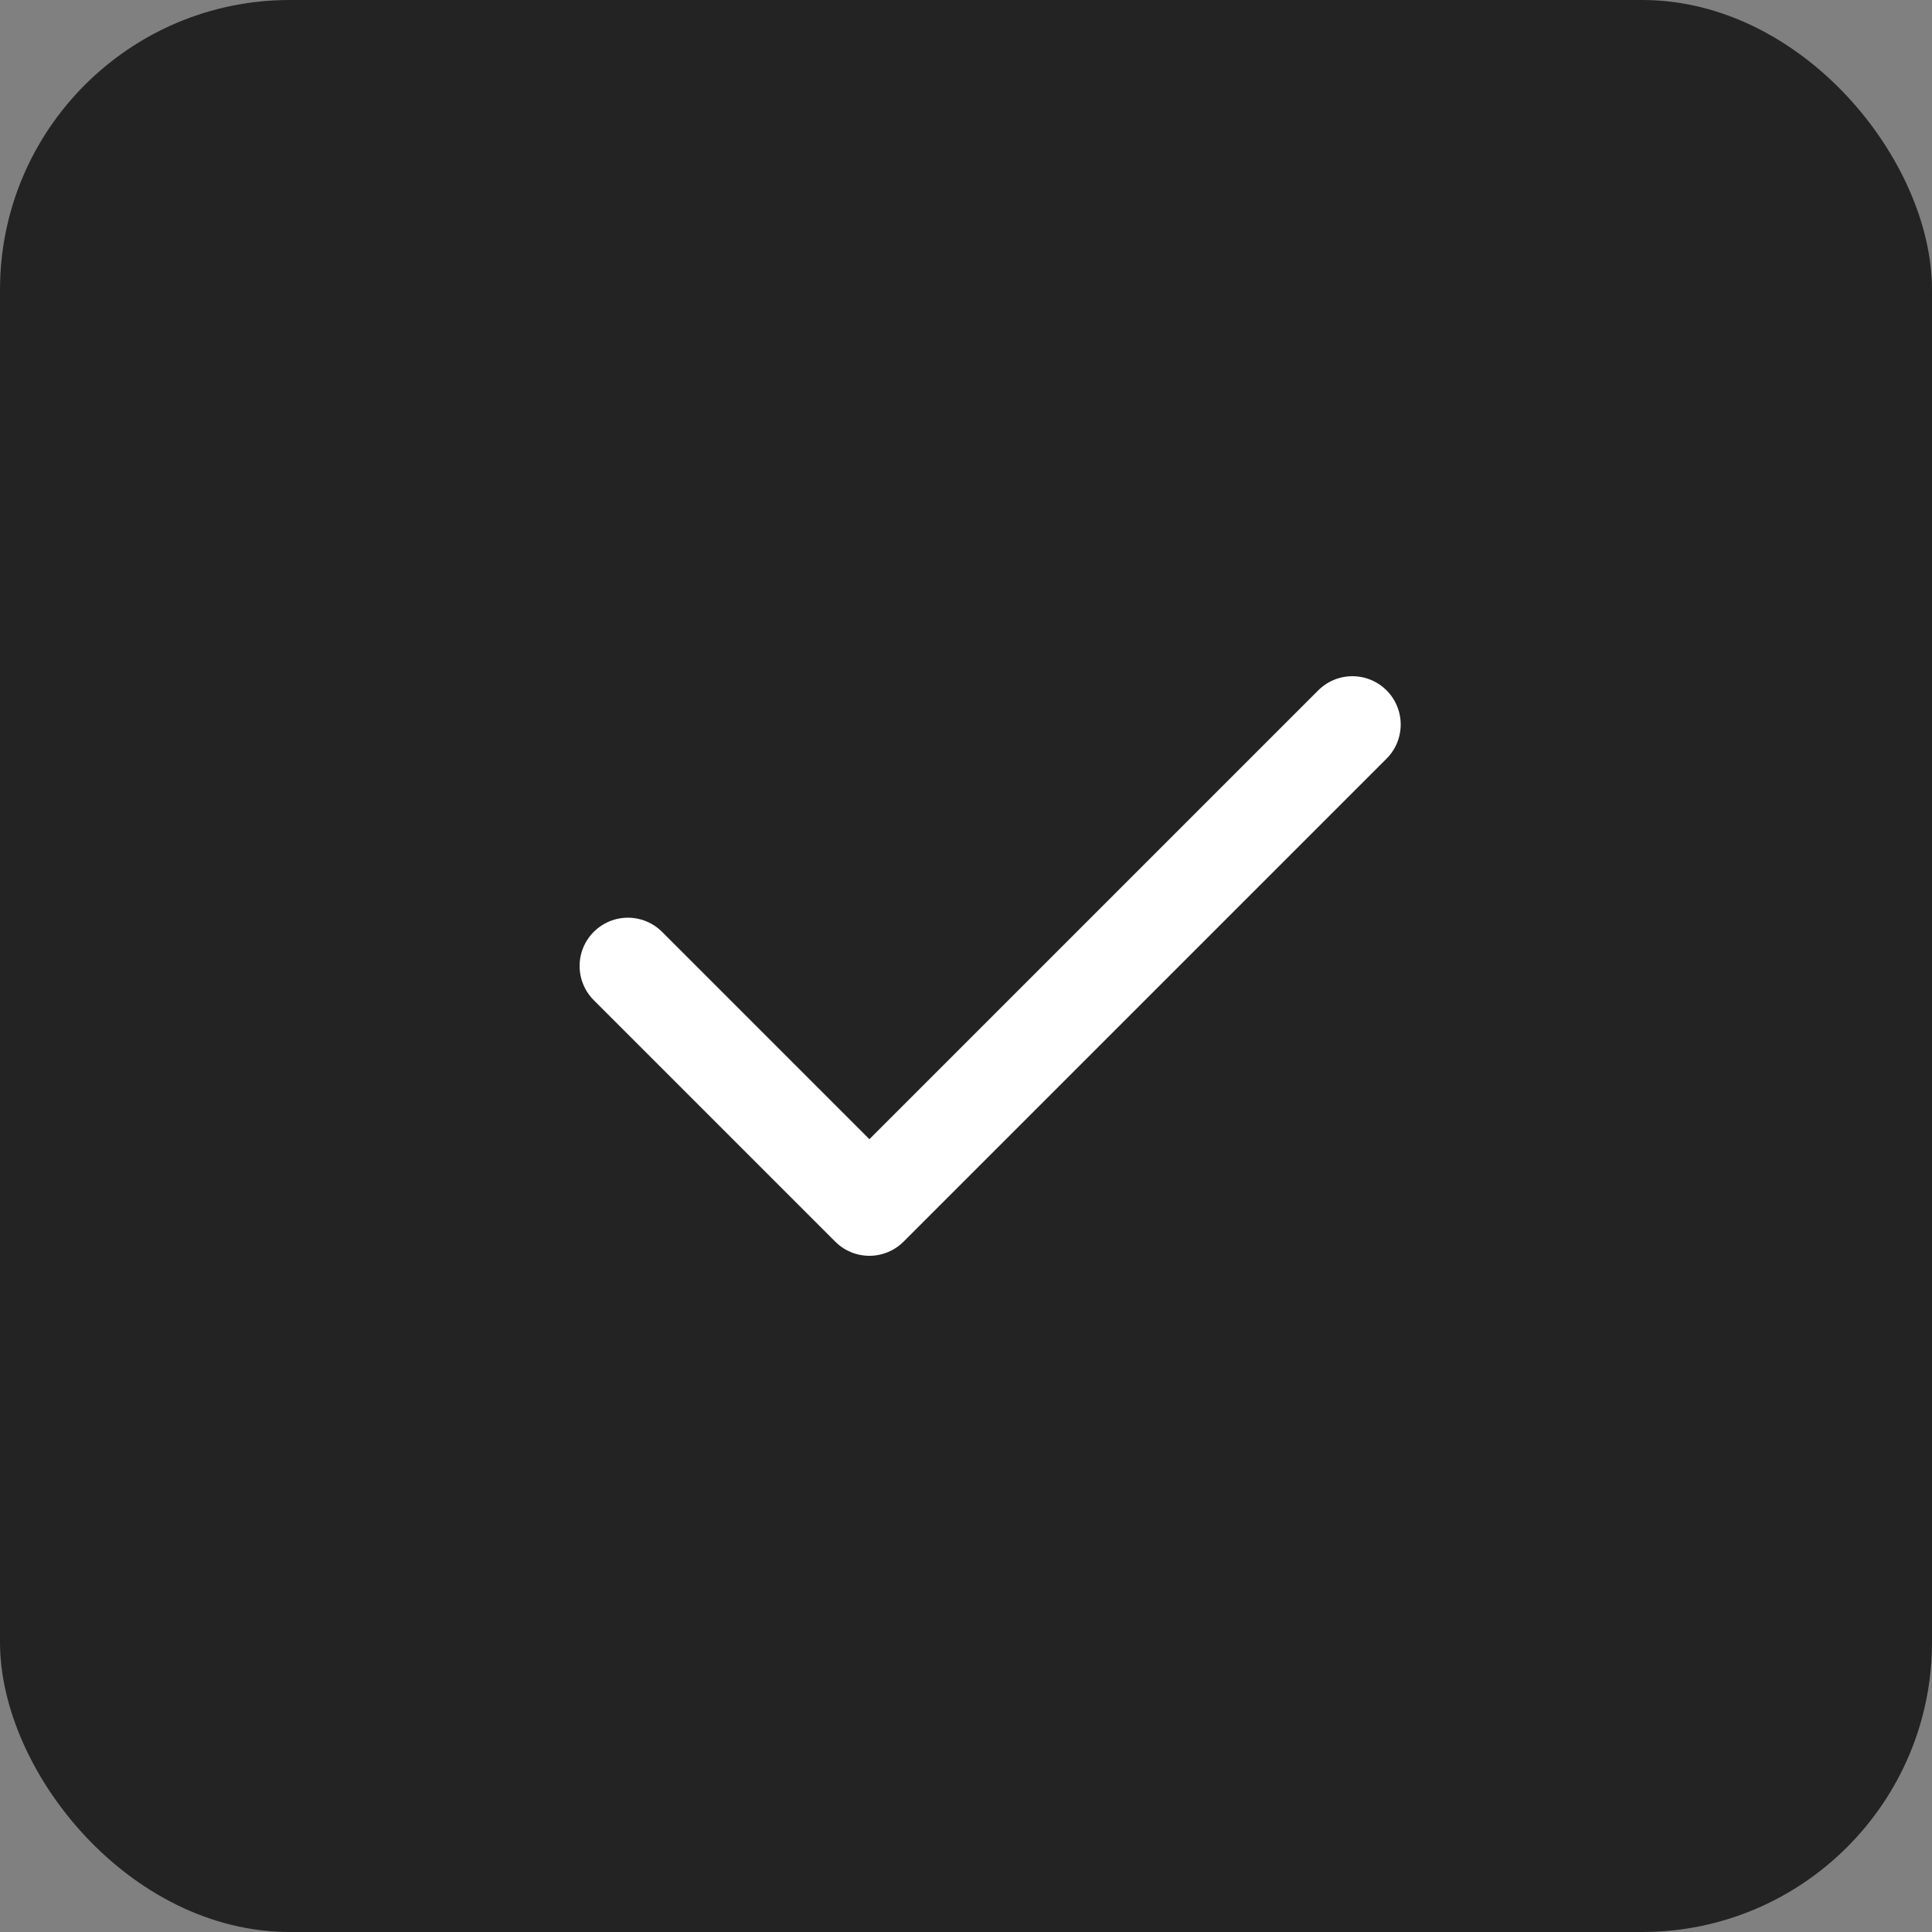 <?xml version="1.0" encoding="UTF-8"?> <svg xmlns="http://www.w3.org/2000/svg" width="40" height="40" viewBox="0 0 40 40" fill="none"><rect x="0" y="0" width="40" height="40" fill="#808080" stroke="none"/><rect width="40" height="40" rx="6" fill="#232323"></rect><path d="M28 15L18 25L13 20" stroke="white" stroke-width="2" stroke-linecap="round" stroke-linejoin="round"></path></svg> 